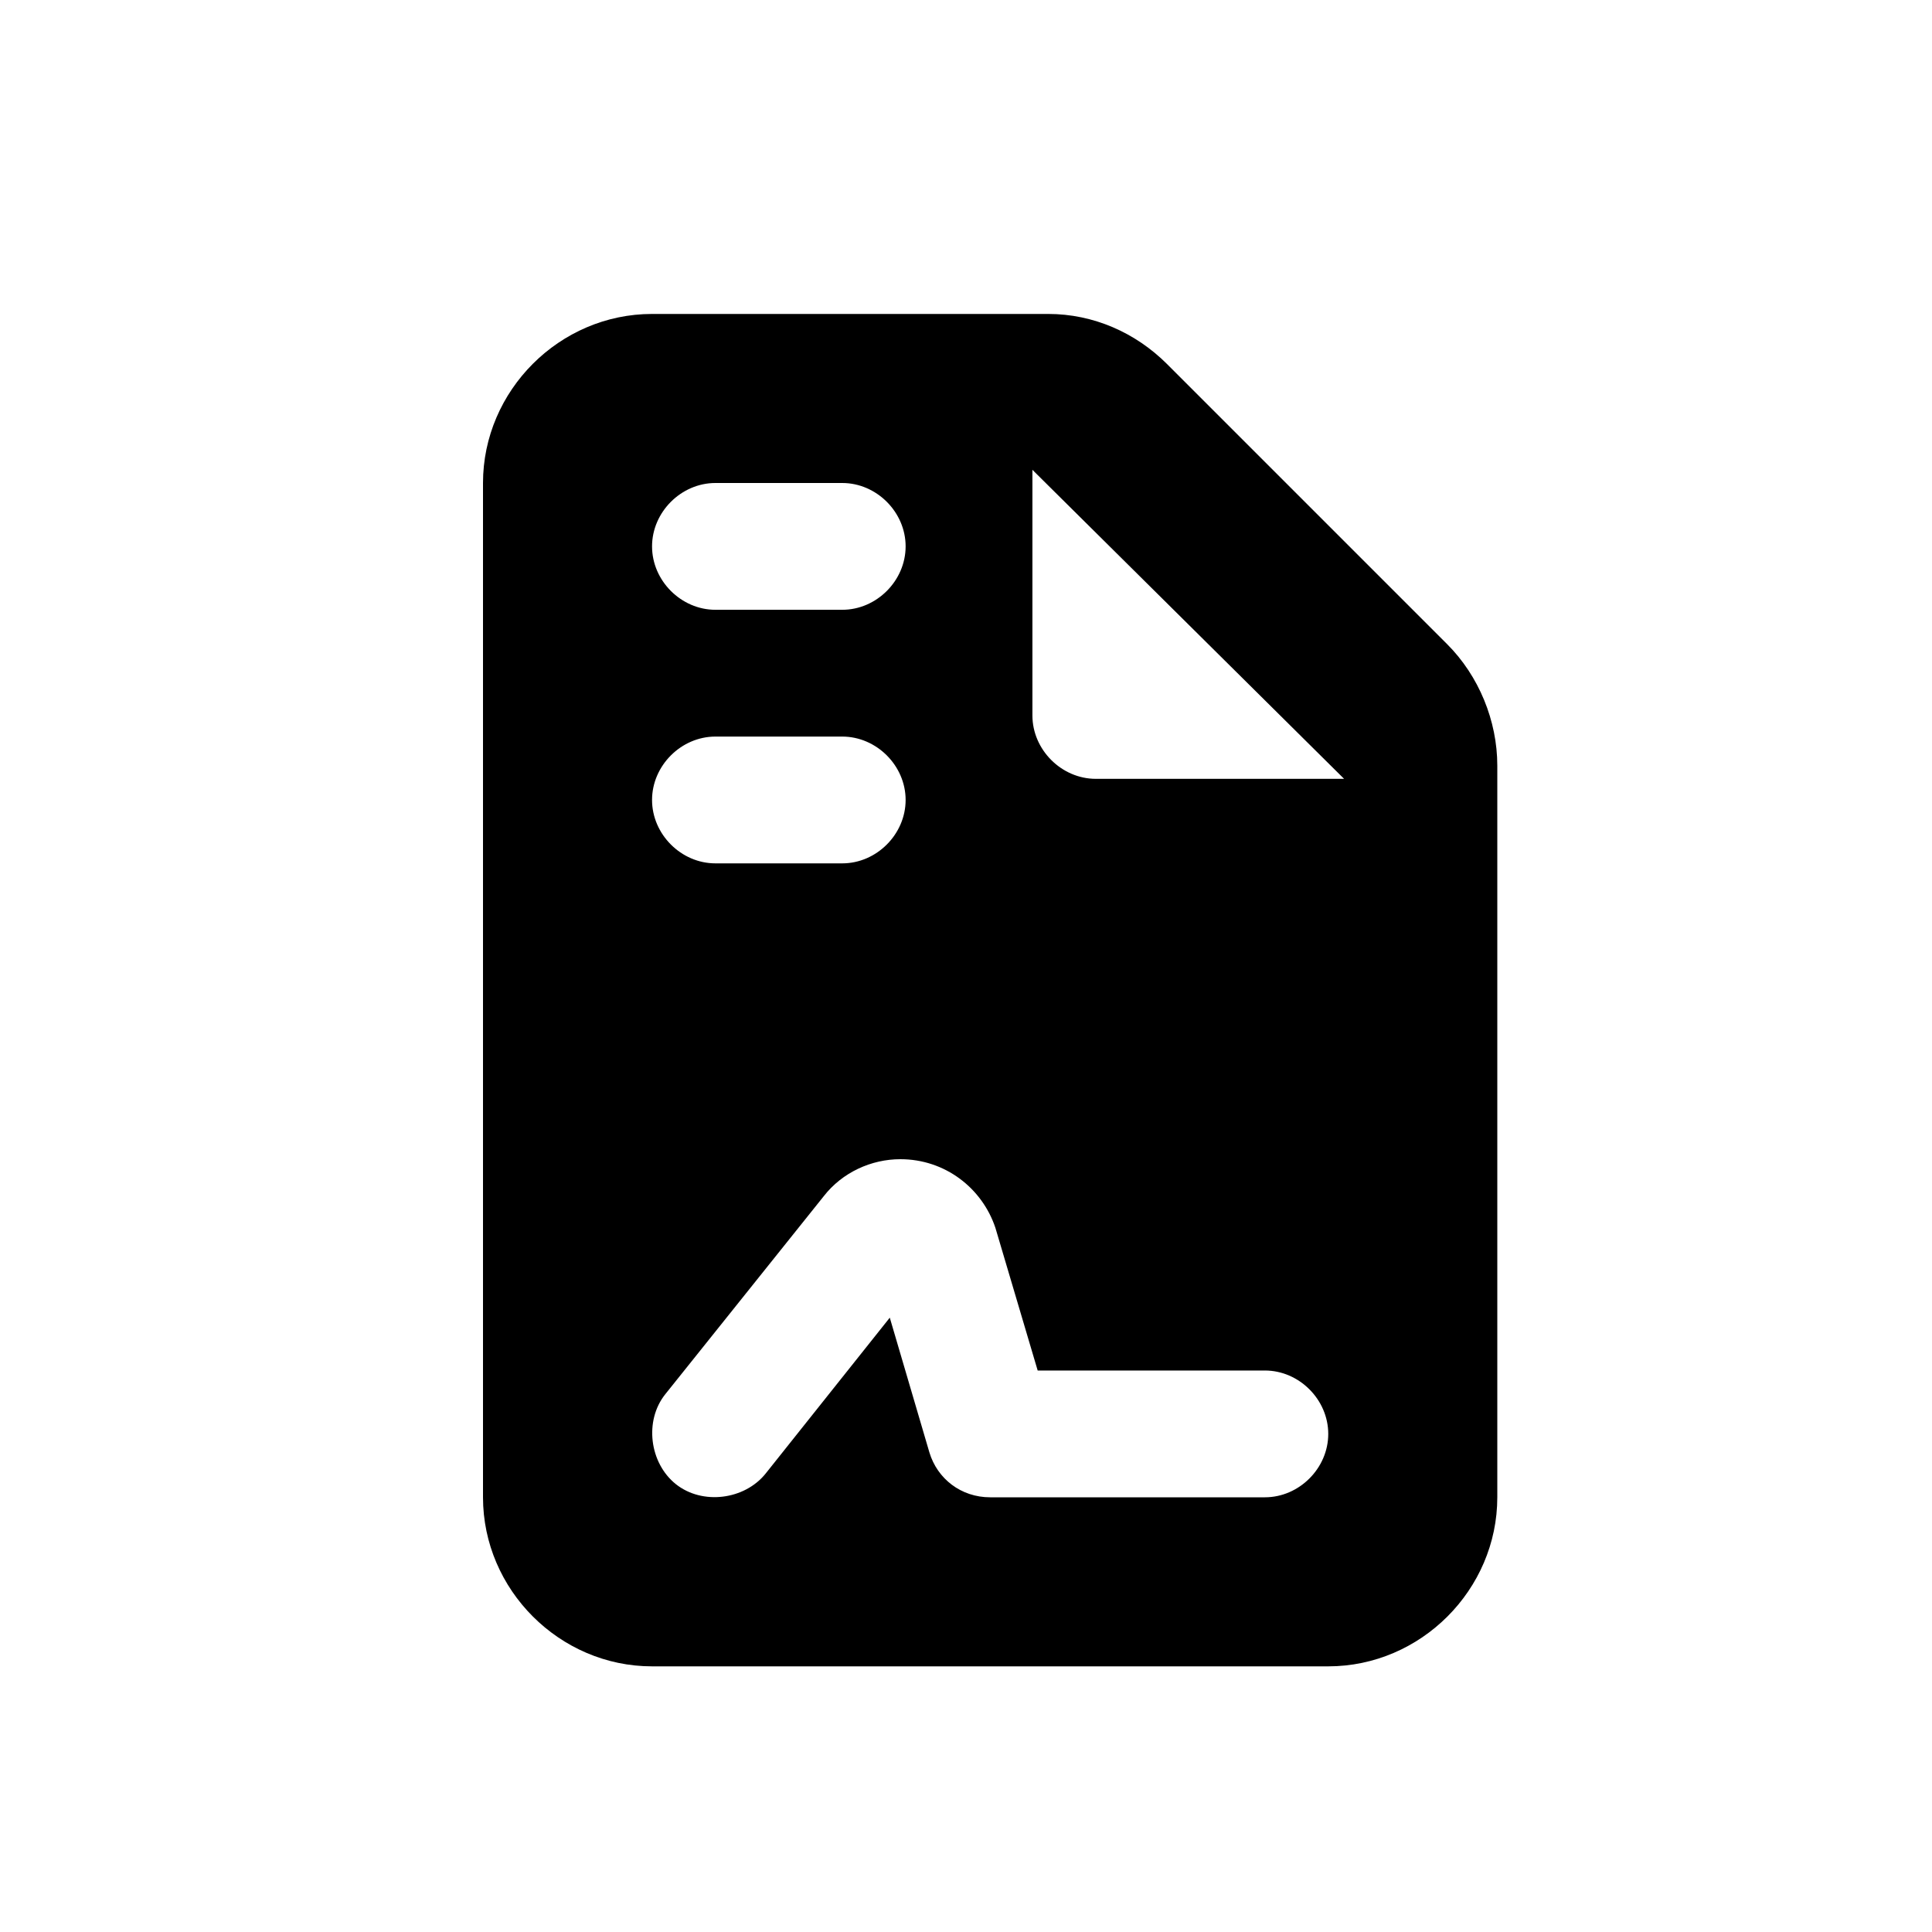 <svg width="40" height="40" viewBox="0 0 40 40" fill="none" xmlns="http://www.w3.org/2000/svg">
<path d="M10 10C10 8.086 11.586 6.5 13.5 6.5H21.703C22.633 6.5 23.508 6.883 24.164 7.539L29.961 13.336C30.617 13.992 31 14.922 31 15.852V31C31 32.914 29.414 34.5 27.5 34.5H13.5C11.586 34.5 10 32.914 10 31V10ZM21.375 9.727V14.812C21.375 15.523 21.977 16.125 22.688 16.125H27.828L21.375 9.727ZM14.812 10C14.102 10 13.5 10.602 13.5 11.312C13.5 12.023 14.102 12.625 14.812 12.625H17.438C18.148 12.625 18.75 12.023 18.75 11.312C18.75 10.602 18.148 10 17.438 10H14.812ZM14.812 15.25C14.102 15.25 13.5 15.852 13.5 16.562C13.5 17.273 14.102 17.875 14.812 17.875H17.438C18.148 17.875 18.75 17.273 18.75 16.562C18.75 15.852 18.148 15.25 17.438 15.25H14.812ZM18.641 24C18.039 24 17.438 24.273 17.055 24.766L13.773 28.867C13.336 29.414 13.445 30.289 13.992 30.727C14.539 31.164 15.414 31.055 15.852 30.508L18.422 27.281L19.242 30.07C19.406 30.617 19.898 31 20.5 31H26.188C26.898 31 27.5 30.398 27.5 29.688C27.5 28.977 26.898 28.375 26.188 28.375H21.484L20.609 25.422C20.336 24.602 19.57 24 18.641 24Z" fill="black"/>
</svg>
